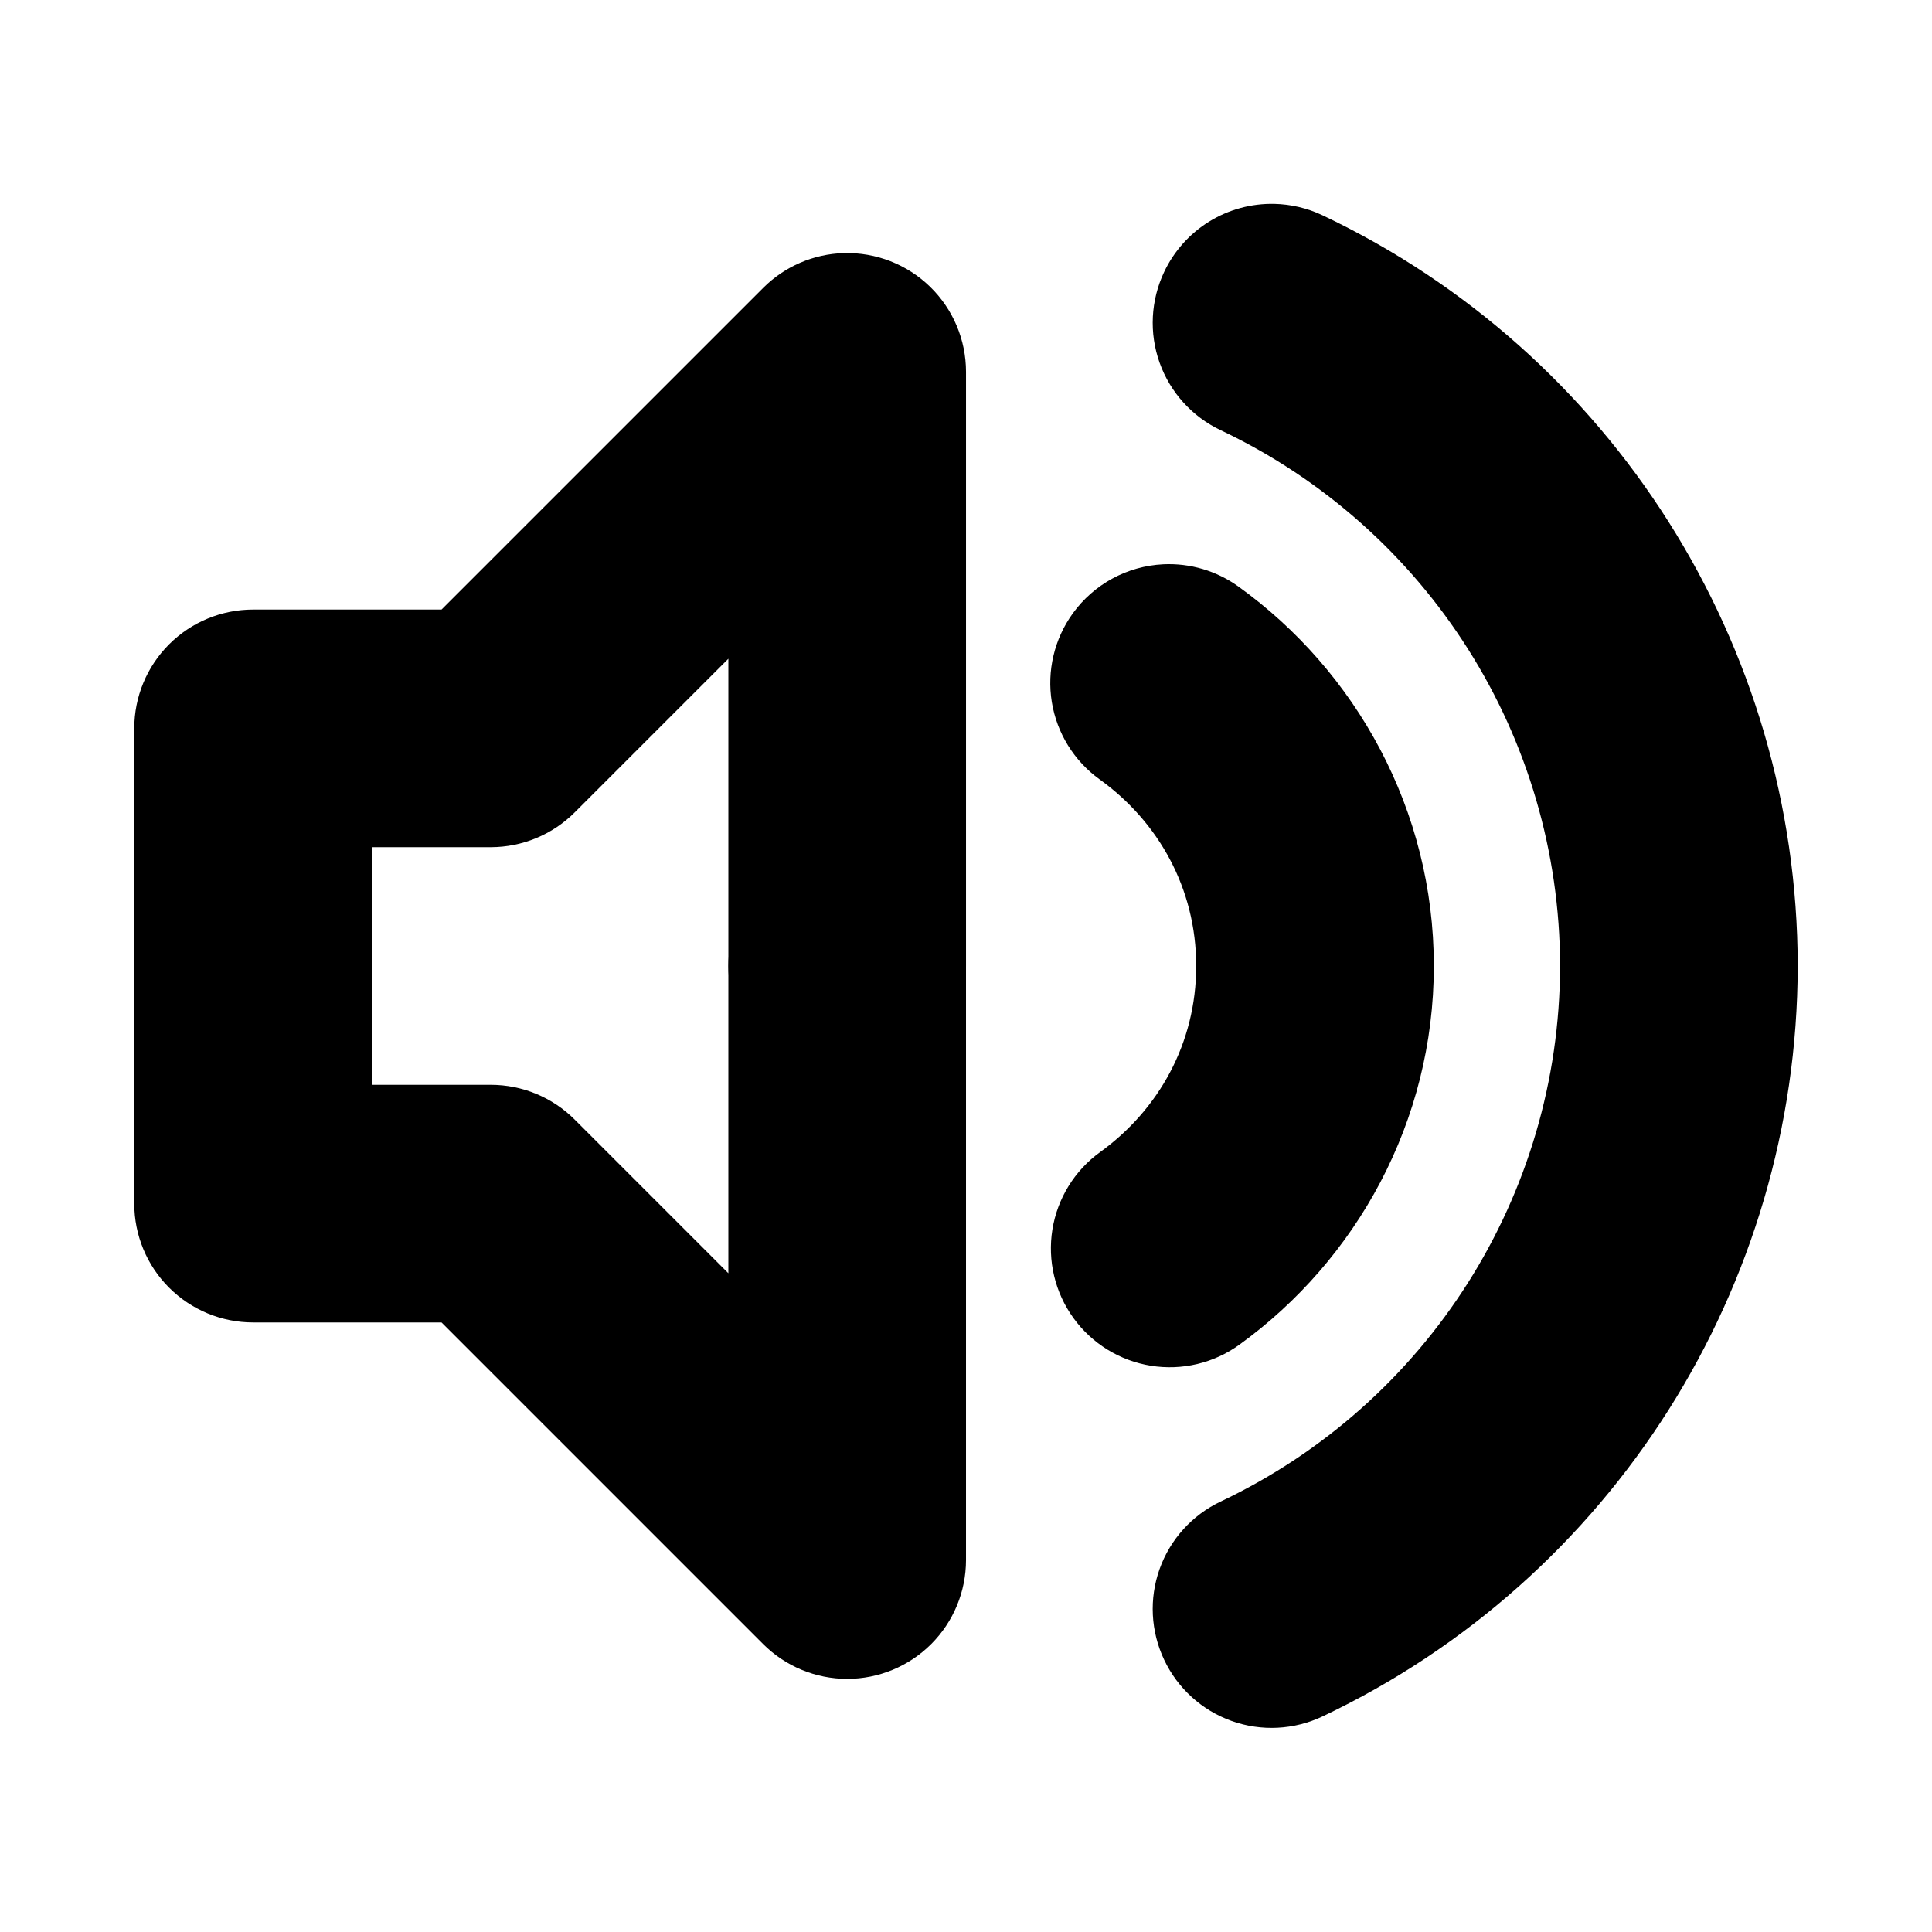 <?xml version="1.0" encoding="UTF-8"?>
<!-- Uploaded to: SVG Repo, www.svgrepo.com, Generator: SVG Repo Mixer Tools -->
<svg fill="#000000" width="800px" height="800px" version="1.1" viewBox="144 144 512 512" xmlns="http://www.w3.org/2000/svg">
 <g>
  <path d="m481.67 198.03c-6.082-0.133-12.07 1.5-17.242 4.695-5.172 3.199-9.309 7.828-11.91 13.324-3.578 7.543-4.016 16.203-1.215 24.066 2.805 7.867 8.617 14.297 16.16 17.879 54.949 26.062 89.902 81.246 89.973 142.06-0.133 60.754-35.074 115.84-89.973 141.88-7.543 3.582-13.355 10.012-16.16 17.875-2.801 7.867-2.363 16.523 1.215 24.066 3.57 7.555 9.996 13.379 17.863 16.195 7.867 2.816 16.527 2.387 24.078-1.188 76.754-36.406 125.83-113.88 125.95-198.83v-0.121c-0.098-84.973-49.18-162.48-125.95-198.89-4.004-1.895-8.363-2.922-12.789-3.016z"/>
  <path d="m452.27 293.54c-9.562 0.473-18.387 5.269-23.984 13.035-4.887 6.777-6.883 15.219-5.547 23.465 1.34 8.25 5.902 15.625 12.68 20.508 15.551 11.191 25.586 28.891 25.586 49.449 0 20.484-9.957 38.109-25.461 49.32-6.769 4.894-11.32 12.277-12.648 20.523-1.324 8.246 0.68 16.684 5.574 23.449 4.894 6.769 12.273 11.32 20.523 12.648 8.246 1.324 16.68-0.68 23.449-5.574 30.988-22.406 51.539-59.098 51.539-100.37 0-41.363-20.637-78.145-51.785-100.55-5.781-4.164-12.809-6.246-19.926-5.902z"/>
  <path d="m367.65 211.07c-8.051 0.223-15.711 3.527-21.402 9.227l-85.238 85.238h-49.938c-8.352 0-16.359 3.316-22.266 9.223-5.902 5.906-9.223 13.914-9.223 22.266v62.977c0 8.352 3.316 16.359 9.223 22.266 5.906 5.902 13.914 9.223 22.266 9.223 8.352 0 16.359-3.32 22.266-9.223 5.906-5.906 9.223-13.914 9.223-22.266v-31.488h31.488c8.352-0.004 16.359-3.32 22.262-9.227l40.715-40.715v81.43c0 8.352 3.316 16.359 9.223 22.266 5.902 5.902 13.914 9.223 22.266 9.223 8.352 0 16.359-3.32 22.266-9.223 5.902-5.906 9.223-13.914 9.223-22.266v-157.44c0-8.504-3.434-16.645-9.527-22.574s-14.324-9.145-22.824-8.914z"/>
  <path d="m211.07 368.51c-8.352 0-16.359 3.316-22.266 9.223-5.906 5.902-9.223 13.914-9.223 22.266v62.977c0 8.348 3.32 16.359 9.223 22.262 5.906 5.906 13.914 9.223 22.266 9.223h49.938l85.238 85.242c5.906 5.902 13.914 9.215 22.266 9.215 8.348 0 16.355-3.316 22.262-9.219 5.902-5.906 9.223-13.91 9.227-22.262v-157.44c0-8.352-3.32-16.363-9.223-22.266-5.906-5.906-13.914-9.223-22.266-9.223-8.352 0-16.363 3.316-22.266 9.223-5.906 5.902-9.223 13.914-9.223 22.266v81.426l-40.715-40.715c-5.902-5.906-13.91-9.223-22.262-9.223h-31.488v-31.488c0-8.352-3.316-16.363-9.223-22.266-5.906-5.906-13.914-9.223-22.266-9.223z"/>
 </g>
</svg>